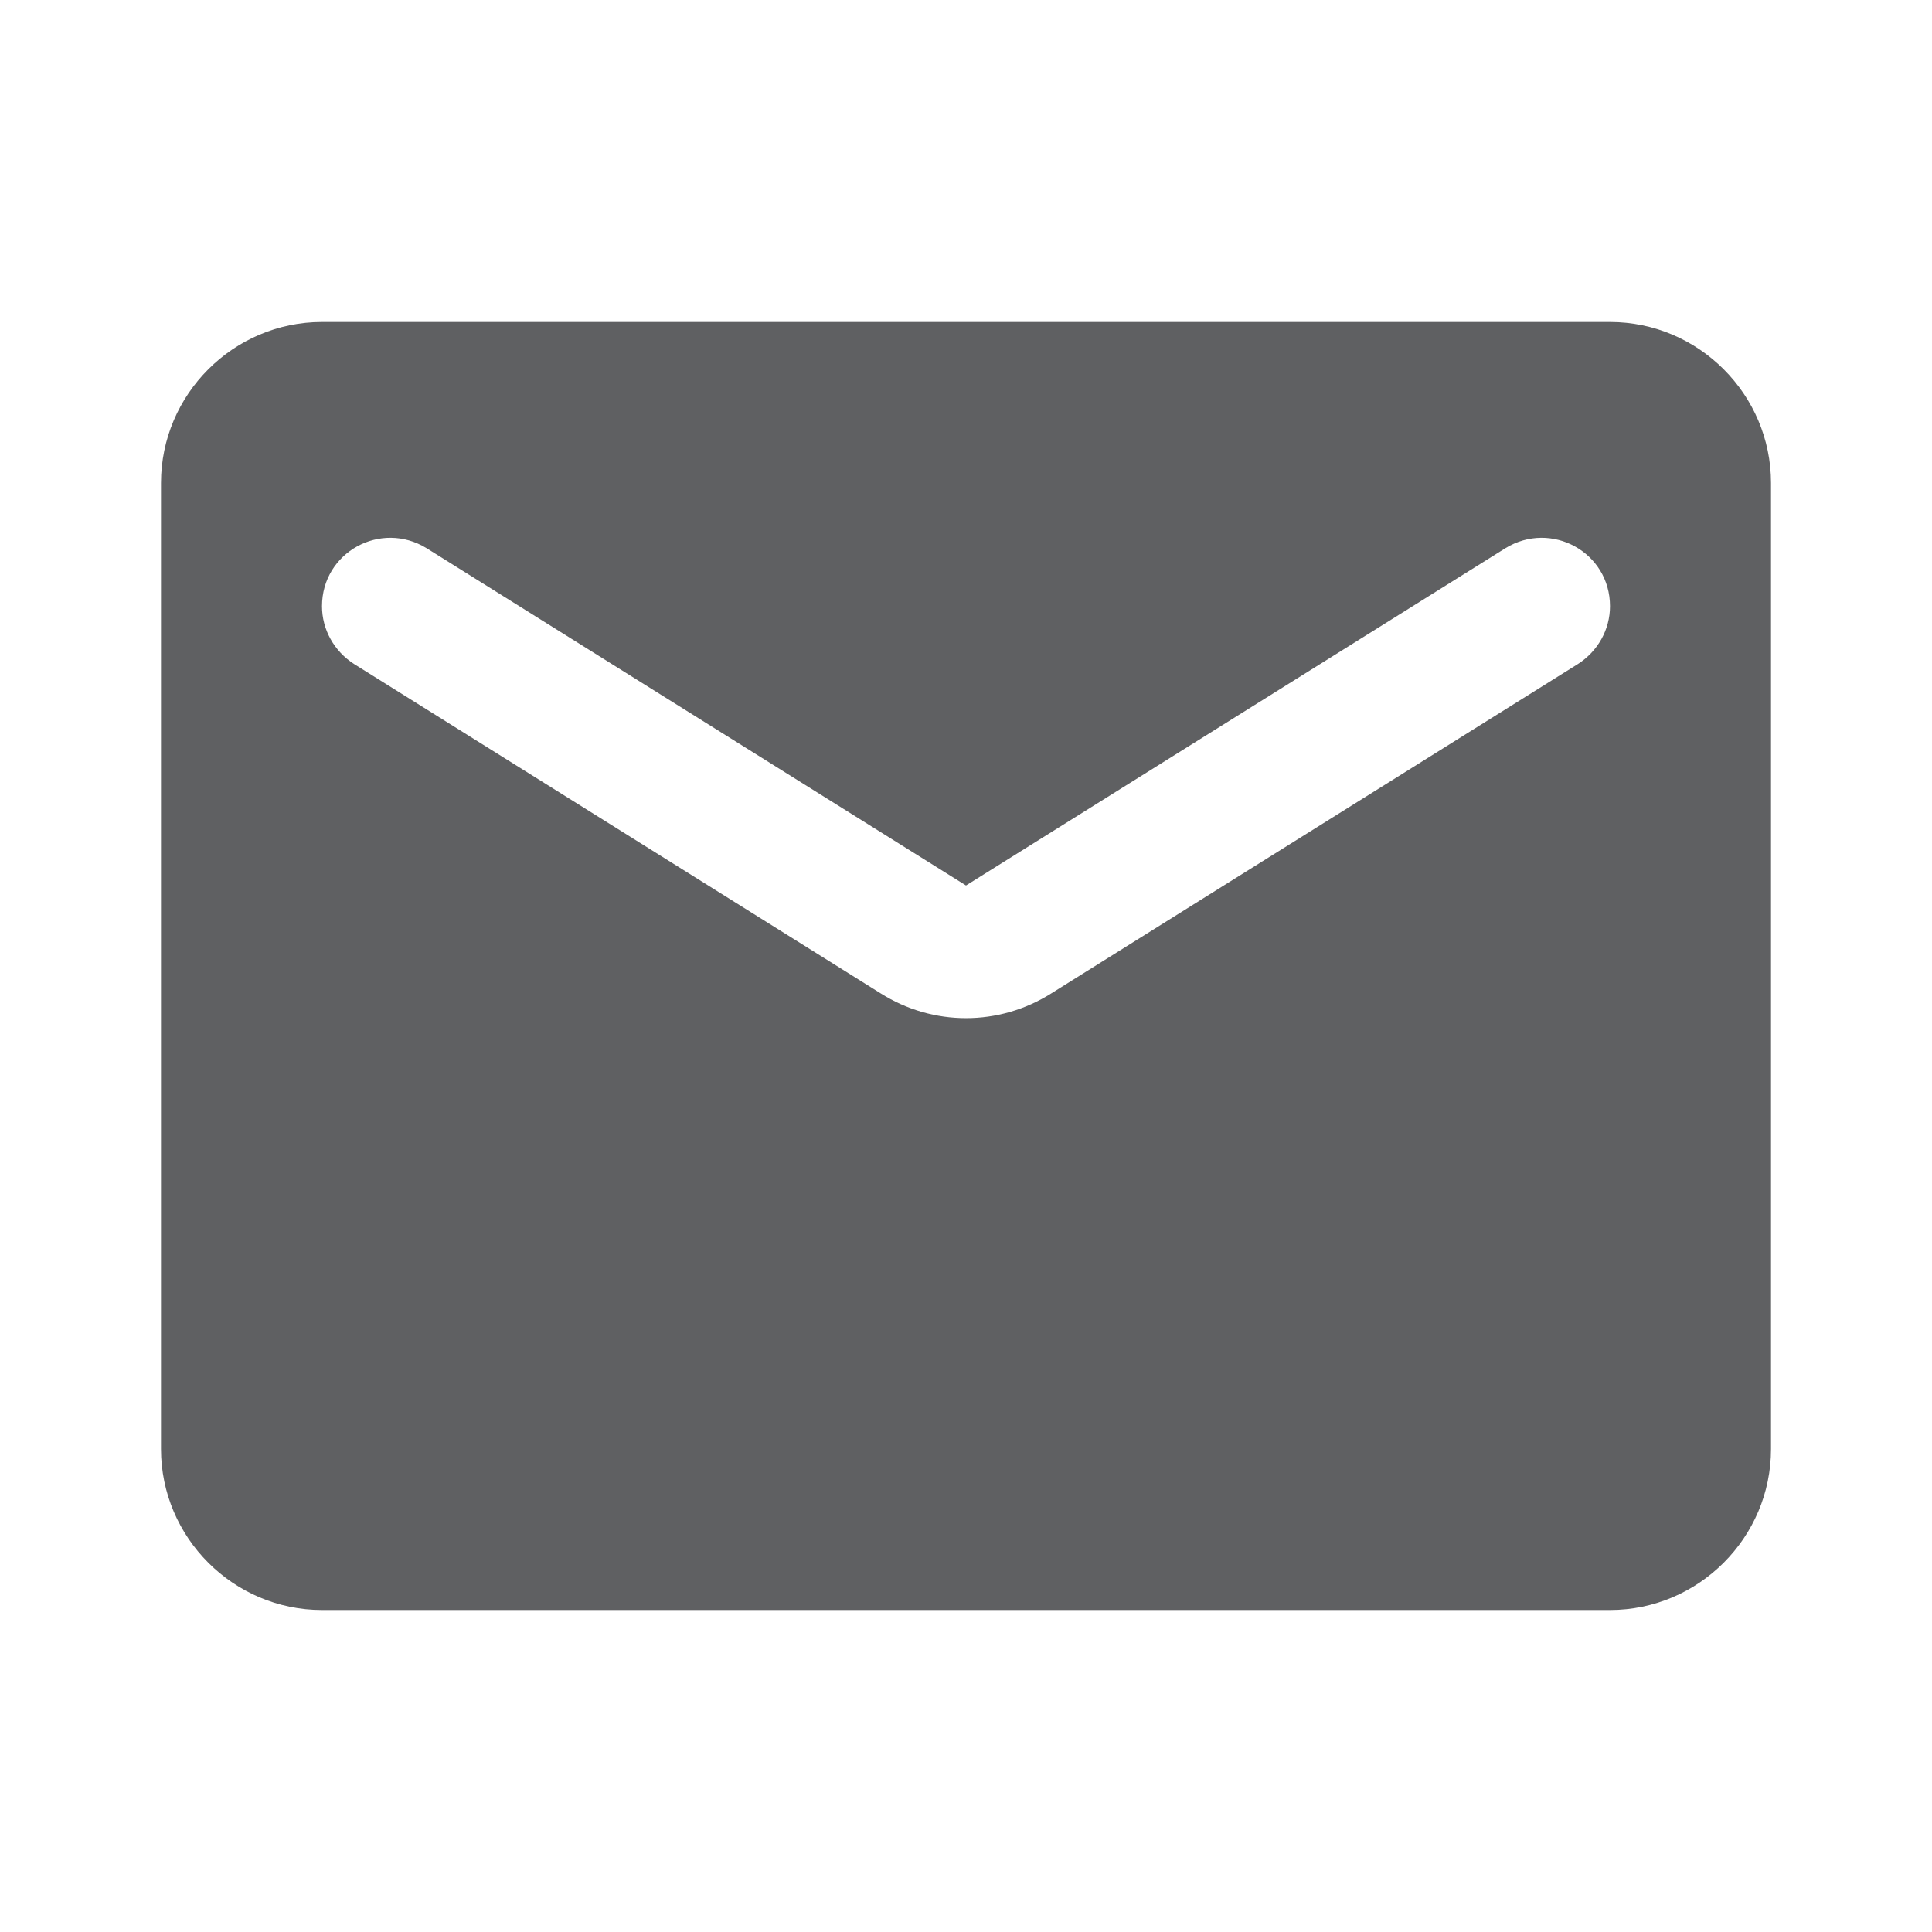<svg width="30" height="30" viewBox="0 0 30 30" fill="none" xmlns="http://www.w3.org/2000/svg">
<path fill-rule="evenodd" clip-rule="evenodd" d="M5 5H25C26.375 5 27.5 6.125 27.5 7.5V22.5C27.5 23.875 26.375 25 25 25H5C3.625 25 2.5 23.875 2.5 22.5V7.5C2.5 6.125 3.625 5 5 5ZM16.325 15.425L24.5 10.312C24.812 10.113 25 9.775 25 9.413C25 8.575 24.087 8.075 23.375 8.513L15 13.75L6.625 8.513C5.913 8.075 5 8.575 5 9.413C5 9.775 5.188 10.113 5.5 10.312L13.675 15.425C14.488 15.938 15.512 15.938 16.325 15.425Z" fill="#5F6062"/>
</svg>
